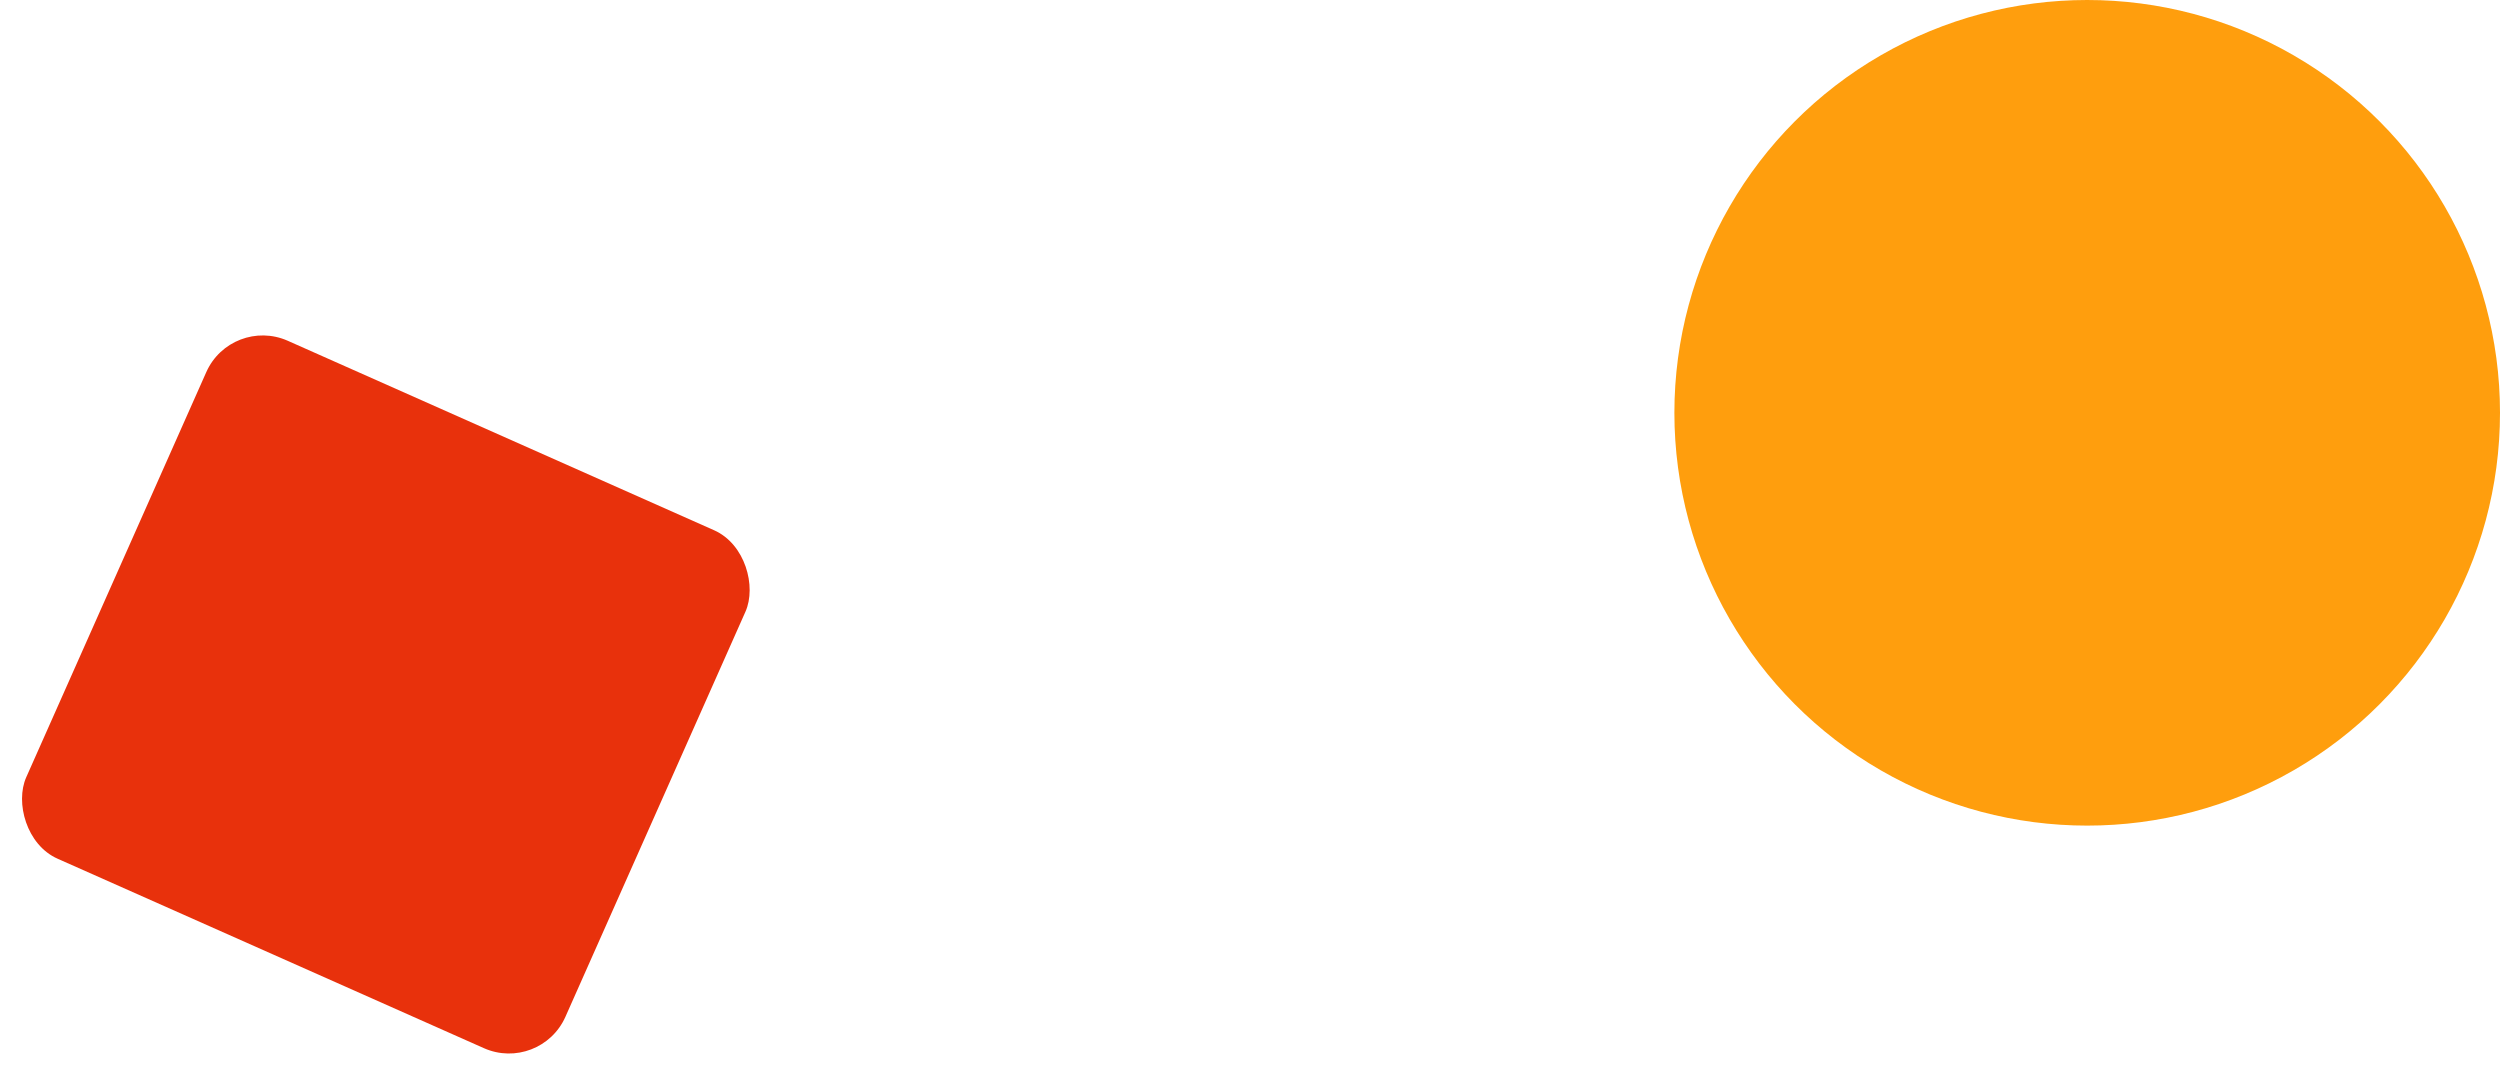 <svg width="324" height="140" viewBox="0 0 324 140" fill="none" xmlns="http://www.w3.org/2000/svg">
<circle cx="270.5" cy="53.5" r="53.5" fill="#FF9E0D"/>
<rect x="29.984" y="40.916" width="76.464" height="73.454" rx="8" transform="rotate(23.961 29.984 40.916)" fill="#E8310C"/>
</svg>
